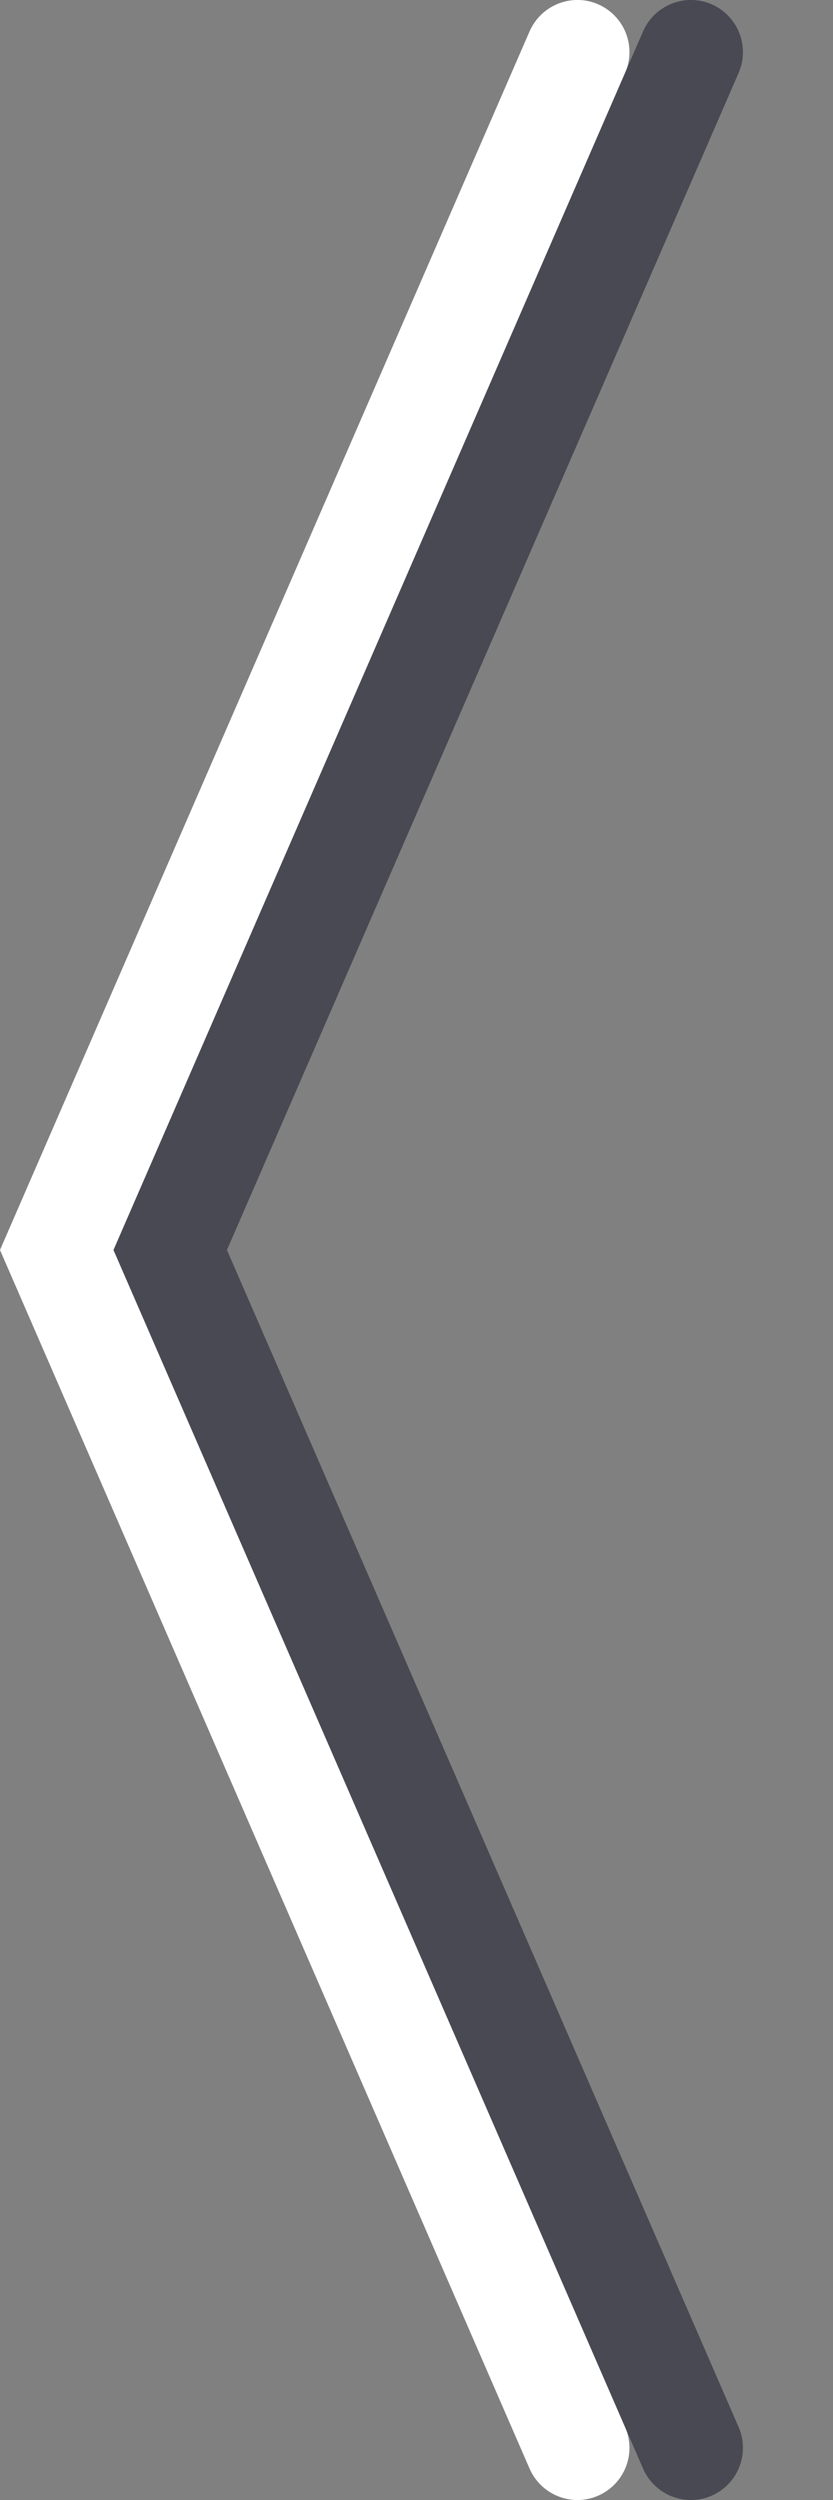 <svg xmlns="http://www.w3.org/2000/svg" width="16px" height="48px" viewBox="0 0 16 48">
    <rect x="0" y="0" width="16" height="48" fill="#808080" stroke="none"/>
    <path fill="white" d="M 11.488 0.082 C 11.996 0.305 12.227 0.891 12.008 1.398 L 2.18 24 L 12.008 46.602 C 12.227 47.109 11.996 47.695 11.488 47.918 C 10.984 48.137 10.395 47.906 10.172 47.398 L 0 24 L 10.172 0.602 C 10.395 0.094 10.984 -0.137 11.488 0.082 Z M 11.488 0.082 "/>
    <path fill="rgba(59, 59, 72, 0.8)" d="M 13.668 0.082 C 14.176 0.305 14.406 0.891 14.188 1.398 L 4.359 24 L 14.188 46.602 C 14.406 47.109 14.176 47.695 13.668 47.918 C 13.164 48.137 12.574 47.906 12.352 47.398 L 2.18 24 L 12.352 0.602 C 12.574 0.094 13.164 -0.137 13.668 0.082 Z M 13.668 0.082 "/>
</svg>
